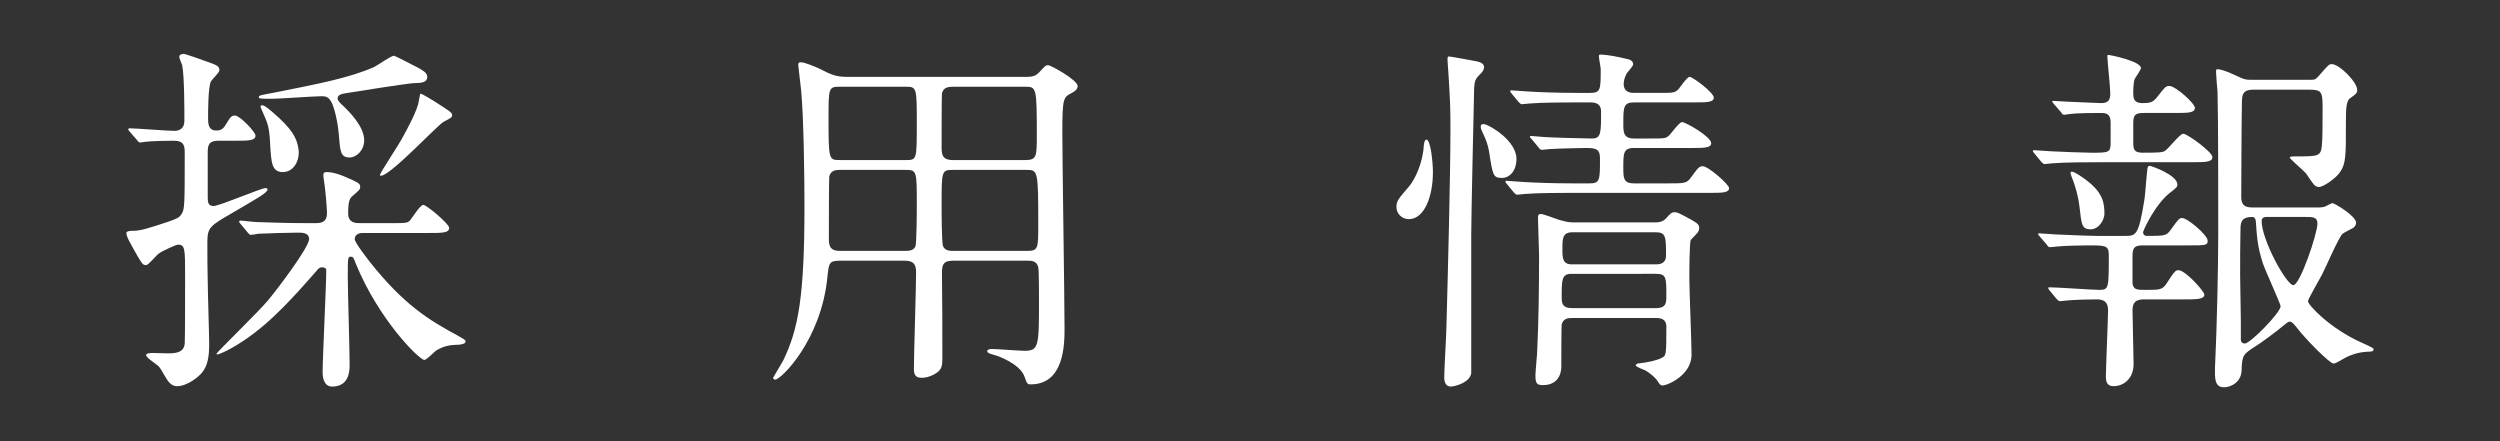 <?xml version="1.0" encoding="utf-8"?>
<!-- Generator: Adobe Illustrator 16.0.0, SVG Export Plug-In . SVG Version: 6.00 Build 0)  -->
<!DOCTYPE svg PUBLIC "-//W3C//DTD SVG 1.1//EN" "http://www.w3.org/Graphics/SVG/1.1/DTD/svg11.dtd">
<svg version="1.1" id="レイヤー_1" xmlns="http://www.w3.org/2000/svg" xmlns:xlink="http://www.w3.org/1999/xlink" x="0px"
	 y="0px" width="340px" height="60px" viewBox="0 0 340 60" enable-background="new 0 0 340 60" xml:space="preserve">
<rect x="0" y="0" width="340" height="60" fill="#333333" stroke="none"/>
<g>
	<g>
		<path fill="#FFFFFF" d="M30.036,19.137c-0.992,0-1.785,0-1.785,1.438v6.251c0,0.645,0.049,1.19,0.793,1.19
			c0.793,0,6.45-2.431,7.045-2.431c0.098,0,0.297,0,0.297,0.148c0,0.496-1.341,1.19-4.961,3.324
			c-2.829,1.637-3.224,1.885-3.224,3.869c0,1.736,0,3.521,0.05,5.308c0,1.19,0.197,7.242,0.197,8.582
			c0,1.835-0.247,2.927-0.942,3.819c-0.496,0.645-2.083,1.885-3.423,1.885c-0.596,0-0.941-0.347-1.141-0.595
			c-0.249-0.248-1.041-1.736-1.289-2.034c-0.199-0.248-1.786-1.24-1.786-1.587c0-0.298,0.643-0.298,0.942-0.298
			c0.297,0,1.784,0.05,2.133,0.05c1.24,0,2.084-0.248,2.182-1.34c0.05-0.347,0.05-7.986,0.05-9.028c0-3.919,0-4.415-0.991-4.415
			c-0.199,0-2.133,0.844-2.629,1.24c-0.299,0.198-1.34,1.538-1.687,1.538c-0.446,0-0.546-0.198-1.142-1.19
			c-1.092-1.935-1.537-2.679-1.537-3.175c0-0.298,0.645-0.298,1.04-0.298c0.894,0,2.281-0.446,4.665-1.24
			c1.238-0.446,1.438-0.496,1.833-1.091c0.397-0.646,0.397-1.439,0.397-8.384c0-1.142-0.347-1.538-1.537-1.538
			c-0.942,0-2.977,0.05-3.82,0.148c-0.098,0-0.594,0.1-0.693,0.1c-0.2,0-0.299-0.148-0.448-0.348l-0.991-1.141
			c-0.197-0.248-0.197-0.248-0.197-0.297c0-0.1,0.099-0.149,0.197-0.149c0.844,0,5.11,0.348,6.102,0.348
			c0.795,0,1.341-0.446,1.341-1.34c0-1.687,0-6.102-0.299-7.59c-0.051-0.148-0.398-0.942-0.398-1.141
			c0-0.248,0.248-0.397,0.596-0.397c0.248,0,2.78,0.894,3.276,1.092c1.289,0.446,1.586,0.596,1.586,1.141
			c0,0.298-0.993,1.24-1.142,1.488C28.3,11.845,28.3,15.02,28.3,16.111c0,0.595,0,1.637,1.091,1.637
			c0.595,0,0.942-0.148,1.338-0.844c0.598-0.942,0.696-1.19,1.241-1.19c0.647,0,2.779,2.232,2.779,2.729
			c0,0.694-0.992,0.694-2.629,0.694H30.036z M49.282,31.688c-0.594,0-1.04,0.297-1.04,0.843c0,0.446,1.635,2.53,2.084,3.126
			c4.612,5.804,8.033,7.887,11.902,9.971c0.696,0.396,1.093,0.595,1.093,0.793c0,0.348-0.546,0.397-0.794,0.447
			c-1.388,0.049-2.133,0.148-3.272,0.843c-0.199,0.149-1.24,1.24-1.539,1.24c-0.693,0-6.201-5.456-9.326-13.096
			c-0.297-0.794-0.346-0.942-0.694-0.942c-0.396,0-0.396,0.148-0.396,2.827c0,1.687,0.248,9.971,0.248,11.856
			c0,0.744,0,2.976-2.383,2.976c-0.992,0-1.289-0.992-1.289-1.935c0-1.984,0.496-11.757,0.496-13.939
			c0-0.148-0.199-0.347-0.544-0.347c-0.4,0-0.597,0.248-0.745,0.446c-1.836,2.083-3.423,3.919-5.605,6.002
			c-4.067,3.919-7.541,5.407-7.938,5.407c-0.048,0-0.101-0.05-0.101-0.099c0-0.149,6.003-6.003,6.995-7.243
			c1.539-1.835,5.605-7.292,5.605-8.334c0-0.893-0.941-0.893-1.537-0.893c-1.142,0-4.316,0.099-5.358,0.149
			c-0.147,0.049-0.843,0.148-1.04,0.148c-0.15,0-0.248-0.1-0.446-0.348l-0.944-1.141c-0.197-0.248-0.197-0.248-0.197-0.298
			c0-0.099,0.101-0.148,0.148-0.148c0.347,0,1.836,0.198,2.184,0.198c1.438,0.05,4.019,0.148,6.794,0.148h1.192
			c0.692,0,1.637,0,1.637-1.389c0-0.348-0.1-1.836-0.249-3.125c0-0.298-0.248-1.687-0.248-1.984c0-0.348,0.102-0.446,0.497-0.446
			c0.596,0,1.388,0.198,2.232,0.546c2.084,0.893,2.281,0.992,2.281,1.488c0,0.297-0.1,0.396-0.941,1.141
			c-0.448,0.347-0.695,0.645-0.695,2.431c0,1.339,1.041,1.339,1.588,1.339h4.166c2.084,0,2.281,0,2.629-0.347
			c0.299-0.298,1.389-2.134,1.836-2.134s3.521,2.58,3.521,3.125c0,0.695-0.993,0.695-2.679,0.695H49.282z M46.753,14.474
			c0.547,0.546,2.777,2.63,2.777,4.614c0,1.339-1.041,2.331-1.982,2.331c-1.191,0-1.291-0.794-1.44-2.827
			c-0.147-1.984-0.644-4.068-1.091-4.812c-0.297-0.496-0.596-0.694-1.241-0.694c-1.091,0-5.802,0.347-6.745,0.347
			c-1.637,0-1.837,0-1.837-0.248c0-0.198,0.249-0.248,2.135-0.595c5.952-1.19,10.169-1.984,13.542-3.473
			c0.447-0.198,2.283-1.538,2.729-1.538c0.1,0,2.978,1.488,3.273,1.638c0.497,0.298,1.239,0.645,1.239,1.24
			c0,0.744-0.792,0.843-1.735,0.843c-0.693,0-7.937,1.141-9.127,1.34c-0.645,0.1-1.339,0.198-1.339,0.744
			C45.91,13.68,46.257,14.027,46.753,14.474z M38.47,23.403c-1.539,0-1.588-1.34-1.736-3.919c-0.051-1.24-0.15-2.332-0.695-3.522
			c-0.544-1.24-0.596-1.339-0.596-1.488c0-0.148,0.099-0.148,0.15-0.148c0.248,0,0.396,0,1.438,0.893
			c2.679,2.282,3.373,3.571,3.572,5.109C40.8,21.865,39.908,23.403,38.47,23.403z M61.487,15.664c0,0.298-0.1,0.348-1.144,0.894
			c-0.792,0.396-7.241,7.342-8.53,7.342c-0.1,0-0.148-0.05-0.148-0.1c0-0.248,2.528-4.067,2.925-4.812
			c0.794-1.438,2.233-4.019,2.382-5.357c0.051-0.1,0.148-0.893,0.199-0.893c0.248,0,1.636,0.893,1.984,1.091
			C61.239,15.168,61.487,15.317,61.487,15.664z"/>
		<path fill="#FFFFFF" d="M114.169,35.457c-1.44,0-1.44,0.397-1.637,2.184c-0.844,8.681-6.35,13.988-7.094,13.988
			c-0.199,0-0.299-0.148-0.299-0.248c0-0.05,1.191-1.984,1.391-2.381c2.032-4.217,2.878-8.582,2.878-20.934
			c0-3.919-0.102-12.055-0.448-15.726c-0.05-0.546-0.397-3.373-0.397-3.473c0-0.298,0.049-0.396,0.348-0.396
			c0.546,0,1.934,0.595,2.48,0.843c1.736,0.894,2.331,1.142,3.919,1.142h24.258c1.093,0,1.389-0.248,1.736-0.596
			c0.844-0.893,0.892-0.992,1.24-0.992c0.396,0,4.017,2.034,4.017,2.828c0,0.446-0.396,0.743-0.792,0.942
			c-1.142,0.595-1.291,0.645-1.291,5.357c0,4.067,0.298,22.372,0.298,26.589c0,2.183,0,7.688-4.613,7.688
			c-0.446,0-0.495-0.099-0.843-1.091c-0.695-1.786-3.721-2.827-4.168-2.927c-0.148-0.05-0.894-0.198-0.894-0.496
			c0-0.198,0.349-0.298,0.597-0.298c0.645,0,3.77,0.248,4.465,0.248c1.936,0,1.984-0.546,1.984-6.846c0-0.645,0-4.117-0.1-4.514
			c-0.198-0.894-0.942-0.894-1.488-0.894h-10.071c-1.338,0-1.586,0.496-1.537,1.936c0.051,3.571,0.051,7.639,0.051,11.459
			c0,0.942-0.149,1.289-0.498,1.637c-0.444,0.396-1.337,0.893-2.329,0.893s-1.043-0.645-1.043-1.289
			c0-1.836,0.299-10.964,0.299-13.047c0-1.092-0.348-1.588-1.539-1.588H114.169z M123.195,21.766c1.489,0,1.489,0,1.489-5.01
			c0-4.812,0-4.961-1.489-4.961h-9.026c-1.488,0-1.488,0.199-1.488,4.316c0,5.654,0.048,5.654,1.537,5.654H123.195z M123.195,34.118
			c0.447,0,1.044-0.05,1.292-0.596c0.197-0.396,0.197-5.159,0.197-5.804c0-4.415,0-4.613-1.489-4.613h-9.026
			c-0.545,0-1.191,0.1-1.389,0.893c-0.052,0.248-0.052,7.242-0.052,8.384c0,0.794,0,1.736,1.44,1.736H123.195z M129.596,11.795
			c-0.644,0-1.289,0.1-1.488,0.893c-0.049,0.298-0.049,6.003-0.049,7.193c0,1.042,0,1.885,1.537,1.885h9.872
			c1.538,0,1.538-0.545,1.538-3.373c0-6.598-0.05-6.598-1.637-6.598H129.596z M129.596,23.105c-1.537,0-1.537,0.148-1.537,4.713
			c0,0.793,0,5.258,0.198,5.654c0.248,0.646,0.992,0.646,1.339,0.646h10.12c1.488,0,1.488-0.348,1.488-3.621
			c0-7.292-0.049-7.392-1.587-7.392H129.596z"/>
		<path fill="#FFFFFF" d="M194.877,23.403c0,3.373-1.19,6.399-3.272,6.399c-1.044,0-1.688-0.844-1.688-1.638
			c0-0.843,0.248-1.091,1.688-2.778c0.893-1.041,1.934-3.373,2.033-5.654c0.049-0.496,0.199-0.744,0.348-0.744
			C194.581,18.988,194.877,22.163,194.877,23.403z M201.178,10.208c-0.495,0.496-0.646,0.843-0.694,1.735
			c-0.049,2.134-0.396,17.512-0.396,19.942v18.851c-0.148,1.289-2.232,1.835-2.777,1.835c-0.548,0-0.895-0.396-0.895-1.24
			c0-1.141,0.299-5.952,0.299-6.944c0.196-7.193,0.544-20.587,0.544-26.787c0-3.274-0.049-3.969-0.297-7.987
			c-0.051-0.496-0.1-1.438-0.1-1.488c0-0.248,0-0.446,0.199-0.446c0.197,0,3.175,0.546,3.671,0.645
			c0.792,0.149,1.041,0.397,1.092,0.744C201.872,9.464,201.576,9.86,201.178,10.208z M206.237,21.617c0,1.588-0.894,2.58-1.984,2.58
			c-1.19,0-1.241-0.348-1.736-3.572c-0.147-0.844-0.346-1.488-0.94-2.729c-0.053-0.099-0.2-0.396-0.2-0.694
			c0-0.248,0.2-0.396,0.547-0.298C202.667,17.054,206.237,19.137,206.237,21.617z M216.11,24.941c1.488,0,1.488-0.348,1.488-3.424
			c0-1.19-0.496-1.389-1.788-1.389c-0.347,0-3.77,0.05-5.058,0.148c-0.15,0-0.895,0.1-1.044,0.1c-0.197,0-0.297-0.1-0.444-0.298
			l-0.943-1.141c-0.199-0.198-0.248-0.248-0.248-0.347c0-0.1,0.148-0.1,0.199-0.1c0.248,0,1.488,0.148,1.785,0.148
			c0.348,0.05,5.505,0.199,6.448,0.199c1.241,0,1.241-0.744,1.241-3.672c0-1.24-1.043-1.24-1.539-1.24h-1.885
			c-1.189,0-4.562,0-6.3,0.149c-0.15,0-0.843,0.099-1.042,0.099c-0.148,0-0.248-0.099-0.445-0.297l-0.943-1.141
			c-0.199-0.248-0.199-0.248-0.199-0.348s0.101-0.1,0.15-0.1c0.346,0,1.833,0.148,2.182,0.148c1.439,0.1,4.019,0.199,6.846,0.199
			h1.687c1.438,0,1.438-0.447,1.438-3.225c0-0.248-0.247-1.488-0.247-1.736c0-0.148,0-0.248,0.199-0.248
			c0.893,0,2.431,0.298,3.621,0.596c0.297,0.049,0.843,0.198,0.843,0.744c0,0.198-0.742,1.041-0.892,1.24
			c-0.348,0.645-0.398,1.19-0.398,1.389c0,1.24,1.043,1.24,1.488,1.24h3.076c2.084,0,2.332,0,2.776-0.396
			c0.248-0.199,1.241-1.786,1.64-1.786c0.396,0,3.274,2.133,3.274,2.827c0,0.645-0.993,0.645-2.631,0.645h-8.185
			c-1.488,0-1.488,0.646-1.488,2.928c0,1.091,0,1.984,1.438,1.984h2.033c2.084,0,2.334,0,2.729-0.397
			c0.297-0.248,1.388-1.835,1.784-1.835c0.497,0,3.969,1.984,3.969,2.877c0,0.645-1.04,0.645-2.677,0.645h-7.839
			c-1.438,0-1.438,0.744-1.438,2.629c0,1.439,0,2.184,1.438,2.184h4.615c2.329,0,2.577,0,3.173-0.844
			c0.993-1.34,1.091-1.488,1.588-1.488c0.744,0,3.573,2.48,3.573,2.977c0,0.645-0.993,0.645-2.682,0.645h-18.801
			c-1.19,0-4.563,0-6.301,0.148c-0.148,0-0.841,0.1-1.04,0.1c-0.148,0-0.248-0.1-0.447-0.298l-0.941-1.141
			c-0.199-0.248-0.199-0.248-0.199-0.347c0-0.1,0.1-0.1,0.15-0.1c0.345,0,1.834,0.148,2.182,0.148
			c1.439,0.1,4.018,0.199,6.845,0.199H216.11z M213.828,43.246c-0.646,0-1.241,0.099-1.438,0.893
			c-0.051,0.198-0.051,4.961-0.051,5.655c0,1.587-0.894,2.579-2.48,2.579c-0.842,0-1.041-0.198-1.041-1.34
			c0-0.496,0.248-2.926,0.248-3.472c0.199-4.167,0.247-8.78,0.247-12.947c0-0.744-0.147-4.167-0.147-4.961
			c0-0.396,0.049-0.546,0.396-0.546c0.448,0,2.432,0.844,2.878,0.894c0.597,0.198,1.14,0.248,1.687,0.248h10.964
			c0.893,0,1.239-0.298,1.489-0.546c0.644-0.744,0.792-0.844,1.188-0.844c0.348,0,0.546,0.1,2.283,1.042
			c0.841,0.496,1.04,0.646,1.04,1.142c0,0.297-0.147,0.545-0.346,0.744c-0.299,0.297-0.745,0.793-0.793,0.843
			c-0.2,0.396-0.2,4.465-0.2,5.357c0,1.438,0.299,8.632,0.299,10.269c0,2.729-3.224,4.167-3.969,4.167
			c-0.248,0-0.398-0.198-0.546-0.446c-0.497-0.794-1.291-1.29-1.737-1.588c-0.197-0.1-1.338-0.496-1.338-0.694
			s0.346-0.298,0.594-0.298c0.895-0.099,2.232-0.347,2.976-0.744c0.549-0.297,0.596-0.297,0.596-4.217
			c0-1.189-0.991-1.189-1.438-1.189H213.828z M213.678,37.243c-1.288,0-1.288,0.894-1.288,3.075c0,0.844,0,1.588,1.438,1.588h11.358
			c1.438,0,1.438-0.744,1.438-1.687c0-2.431,0-2.977-1.388-2.977H213.678z M213.877,31.588c-1.39,0-1.39,0.844-1.39,2.282
			c0,1.19,0,2.083,1.29,2.083h11.409c0.349,0,1.392,0,1.392-1.19c0-2.53,0-3.175-1.392-3.175H213.877z"/>
		<path fill="#FFFFFF" d="M285.41,22.063c-1.142,0-4.566,0-6.303,0.149c-0.147,0-0.892,0.099-1.04,0.099s-0.248-0.099-0.447-0.298
			l-0.942-1.141c-0.199-0.248-0.199-0.248-0.199-0.348c0-0.099,0.051-0.099,0.148-0.099c0.348,0,1.936,0.148,2.283,0.148
			c0.745,0.05,4.563,0.198,5.507,0.198c2.332,0,2.628,0,2.628-1.339v-2.679c0-0.893-0.199-1.389-1.239-1.389
			c-0.894,0-3.273,0-4.366,0.148c-0.099,0-0.596,0.1-0.695,0.1c-0.196,0-0.296-0.1-0.444-0.348l-0.993-1.141
			c-0.146-0.199-0.199-0.248-0.199-0.298c0-0.1,0.053-0.1,0.199-0.1c0.249,0,1.537,0.1,1.786,0.1c0.396,0,4.019,0.198,4.664,0.198
			c1.041,0,1.24-0.496,1.24-1.34c0-0.744-0.398-4.464-0.398-5.01c0-0.148,0-0.198,0.15-0.198c0.248,0,4.413,0.843,4.413,1.786
			c0,0.248-0.692,1.19-0.792,1.389c-0.248,0.396-0.248,1.588-0.248,2.133c0,0.942,0.396,1.24,1.288,1.24
			c0.993,0,1.39-0.1,1.936-0.794c1.091-1.389,1.19-1.537,1.687-1.537c0.844,0,3.473,2.381,3.473,2.976
			c0,0.695-0.993,0.695-2.629,0.695h-4.069c-1.089,0-1.685,0-1.685,1.289v2.828c0,1.091,0.348,1.289,1.388,1.289
			c2.182,0,2.53-0.049,2.829-0.198c0.496-0.198,2.082-2.381,2.578-2.381c0.547,0,3.969,2.48,3.969,3.175s-0.992,0.694-2.678,0.694
			H285.41z M277.423,32.184c-0.2-0.248-0.249-0.298-0.249-0.348c0-0.1,0.101-0.1,0.198-0.1c0.348,0,1.935,0.149,2.232,0.149
			c1.439,0.05,4.268,0.198,5.604,0.198h3.82c1.44,0,1.838,0,2.631-5.06c0.098-0.646,0.297-3.522,0.396-4.117
			c0.051-0.298,0.148-0.348,0.348-0.348c0.148,0,3.721,1.24,3.721,2.53c0,0.348-0.149,0.446-0.893,1.041
			c-2.084,1.538-3.771,5.209-3.771,5.457c0,0.348,0.248,0.496,0.496,0.496c2.431,0,2.679,0,3.274-0.844
			c1.041-1.438,1.141-1.587,1.537-1.587c0.743,0,3.474,2.331,3.474,3.075c0,0.646-0.248,0.646-2.631,0.646h-6.102
			c-1.04,0-1.487,0.148-1.487,1.389v3.819c0.148,0.844,0.645,0.844,1.836,0.844c1.784,0,2.231,0,2.777-0.844
			c1.091-1.686,1.24-1.835,1.637-1.835c0.943,0,3.521,2.877,3.521,3.323c0,0.646-1.089,0.646-2.676,0.646h-5.259
			c-0.893,0-1.836,0-1.836,1.488c0,1.141,0.148,6.3,0.148,7.292c0,2.033-1.389,3.025-2.729,3.025c-0.941,0-1.041-0.694-1.041-1.339
			c0-1.042,0.297-7.888,0.297-8.979c0-1.29-0.744-1.488-1.587-1.488c-1.142,0-2.826,0.05-3.969,0.148c-0.148,0-0.843,0.1-0.991,0.1
			c-0.15,0-0.248-0.1-0.447-0.298l-0.942-1.141c-0.1-0.149-0.199-0.248-0.199-0.348s0.049-0.1,0.148-0.1
			c1.093,0,5.806,0.348,6.798,0.348c1.289,0,1.289-0.198,1.289-4.762c0-1.29-0.496-1.29-2.729-1.29c-0.942,0-3.325,0.05-4.217,0.148
			c-0.148,0-0.893,0.1-1.042,0.1c-0.199,0-0.296-0.1-0.446-0.348L277.423,32.184z M284.317,31.191c-1.19,0-1.239-0.694-1.489-2.927
			c-0.147-1.39-0.543-2.927-1.091-4.217c-0.049-0.198-0.148-0.446-0.148-0.546c0-0.099,0.1-0.148,0.248-0.148
			c0.299,0,1.687,0.942,2.084,1.289c2.084,1.638,2.281,2.977,2.281,4.465C286.202,29.803,285.509,31.191,284.317,31.191z
			 M315.421,28.215c0.297,0,0.596-0.05,0.844-0.148c0.1-0.05,0.843-0.447,0.941-0.447c0.248,0,3.225,1.736,3.225,2.68
			c0,0.297-0.197,0.545-0.396,0.693c-0.2,0.1-1.242,0.646-1.441,0.795c-0.495,0.396-2.329,4.662-2.776,5.506
			c-0.297,0.596-1.934,3.373-1.934,3.671c0,0.496,2.976,3.72,7.342,5.655c1.437,0.645,1.585,0.744,1.585,0.893
			c0,0.248-0.296,0.298-0.396,0.298c-1.042,0.05-1.837,0.099-3.273,0.744c-0.248,0.099-1.439,0.893-1.785,0.893
			c-0.497,0-3.721-3.225-5.013-4.911c-0.444-0.545-0.643-0.793-0.94-0.793c-0.248,0-0.547,0.297-0.743,0.445
			c-0.845,0.744-3.425,2.63-3.87,2.878c-1.688,1.091-1.887,1.19-1.936,3.323c-0.049,1.538-1.389,2.282-2.43,2.282
			c-0.943,0-1.191-0.744-1.191-1.886c0-0.347,0-1.339,0.049-1.885c0.199-4.067,0.398-12.55,0.398-17.113
			c0-4.118,0-16.073-0.1-19.348c-0.052-0.396-0.199-2.281-0.199-2.678c0-0.149,0-0.348,0.147-0.348c0.797,0,2.283,0.744,2.729,0.942
			c1.044,0.496,1.193,0.496,1.986,0.496h7.984c0.598,0,0.696-0.05,1.144-0.546c1.239-1.438,1.389-1.587,1.735-1.587
			c1.042,0,3.471,2.431,3.471,3.522c0,0.396-0.097,0.496-0.991,1.141c-0.546,0.396-0.546,1.637-0.546,3.473
			c0,4.315,0,5.406-0.792,6.548c-0.646,0.942-2.332,2.034-2.877,2.034c-0.248,0-0.496-0.149-0.646-0.299
			c-0.198-0.197-0.94-1.289-1.09-1.537c-0.596-0.645-2.232-1.984-2.232-2.183c0-0.149,0.496-0.149,0.692-0.149
			c3.177,0,3.524,0,3.673-1.438c0.101-0.843,0.101-2.927,0.101-5.109c0-2.282-0.101-2.53-1.937-2.53h-7.193
			c-1.041,0-1.785,0.051-1.836,1.39c-0.049,0.942-0.098,12.649-0.098,13.195c0,1.438,0.893,1.438,1.735,1.438H315.421z
			 M304.755,43.593v2.629c0,0.1,0.051,0.496,0.547,0.496c0.743,0,4.86-4.216,4.86-5.06c0-0.348-2.133-4.961-2.431-5.903
			c-0.693-2.183-0.793-3.473-0.941-5.704c-0.051-0.397-0.249-0.546-0.497-0.546c-1.339,0-1.587,0.595-1.587,1.637
			c-0.048,2.083-0.048,4.167-0.048,6.251C304.658,38.384,304.755,42.7,304.755,43.593z M308.277,29.505
			c-0.495,0-0.694,0.198-0.694,0.546c0,2.579,3.373,8.73,4.316,8.73c0.893,0,3.273-6.994,3.273-8.384
			c0-0.893-0.646-0.893-1.688-0.893H308.277z"/>
	</g>
</g>
</svg>
